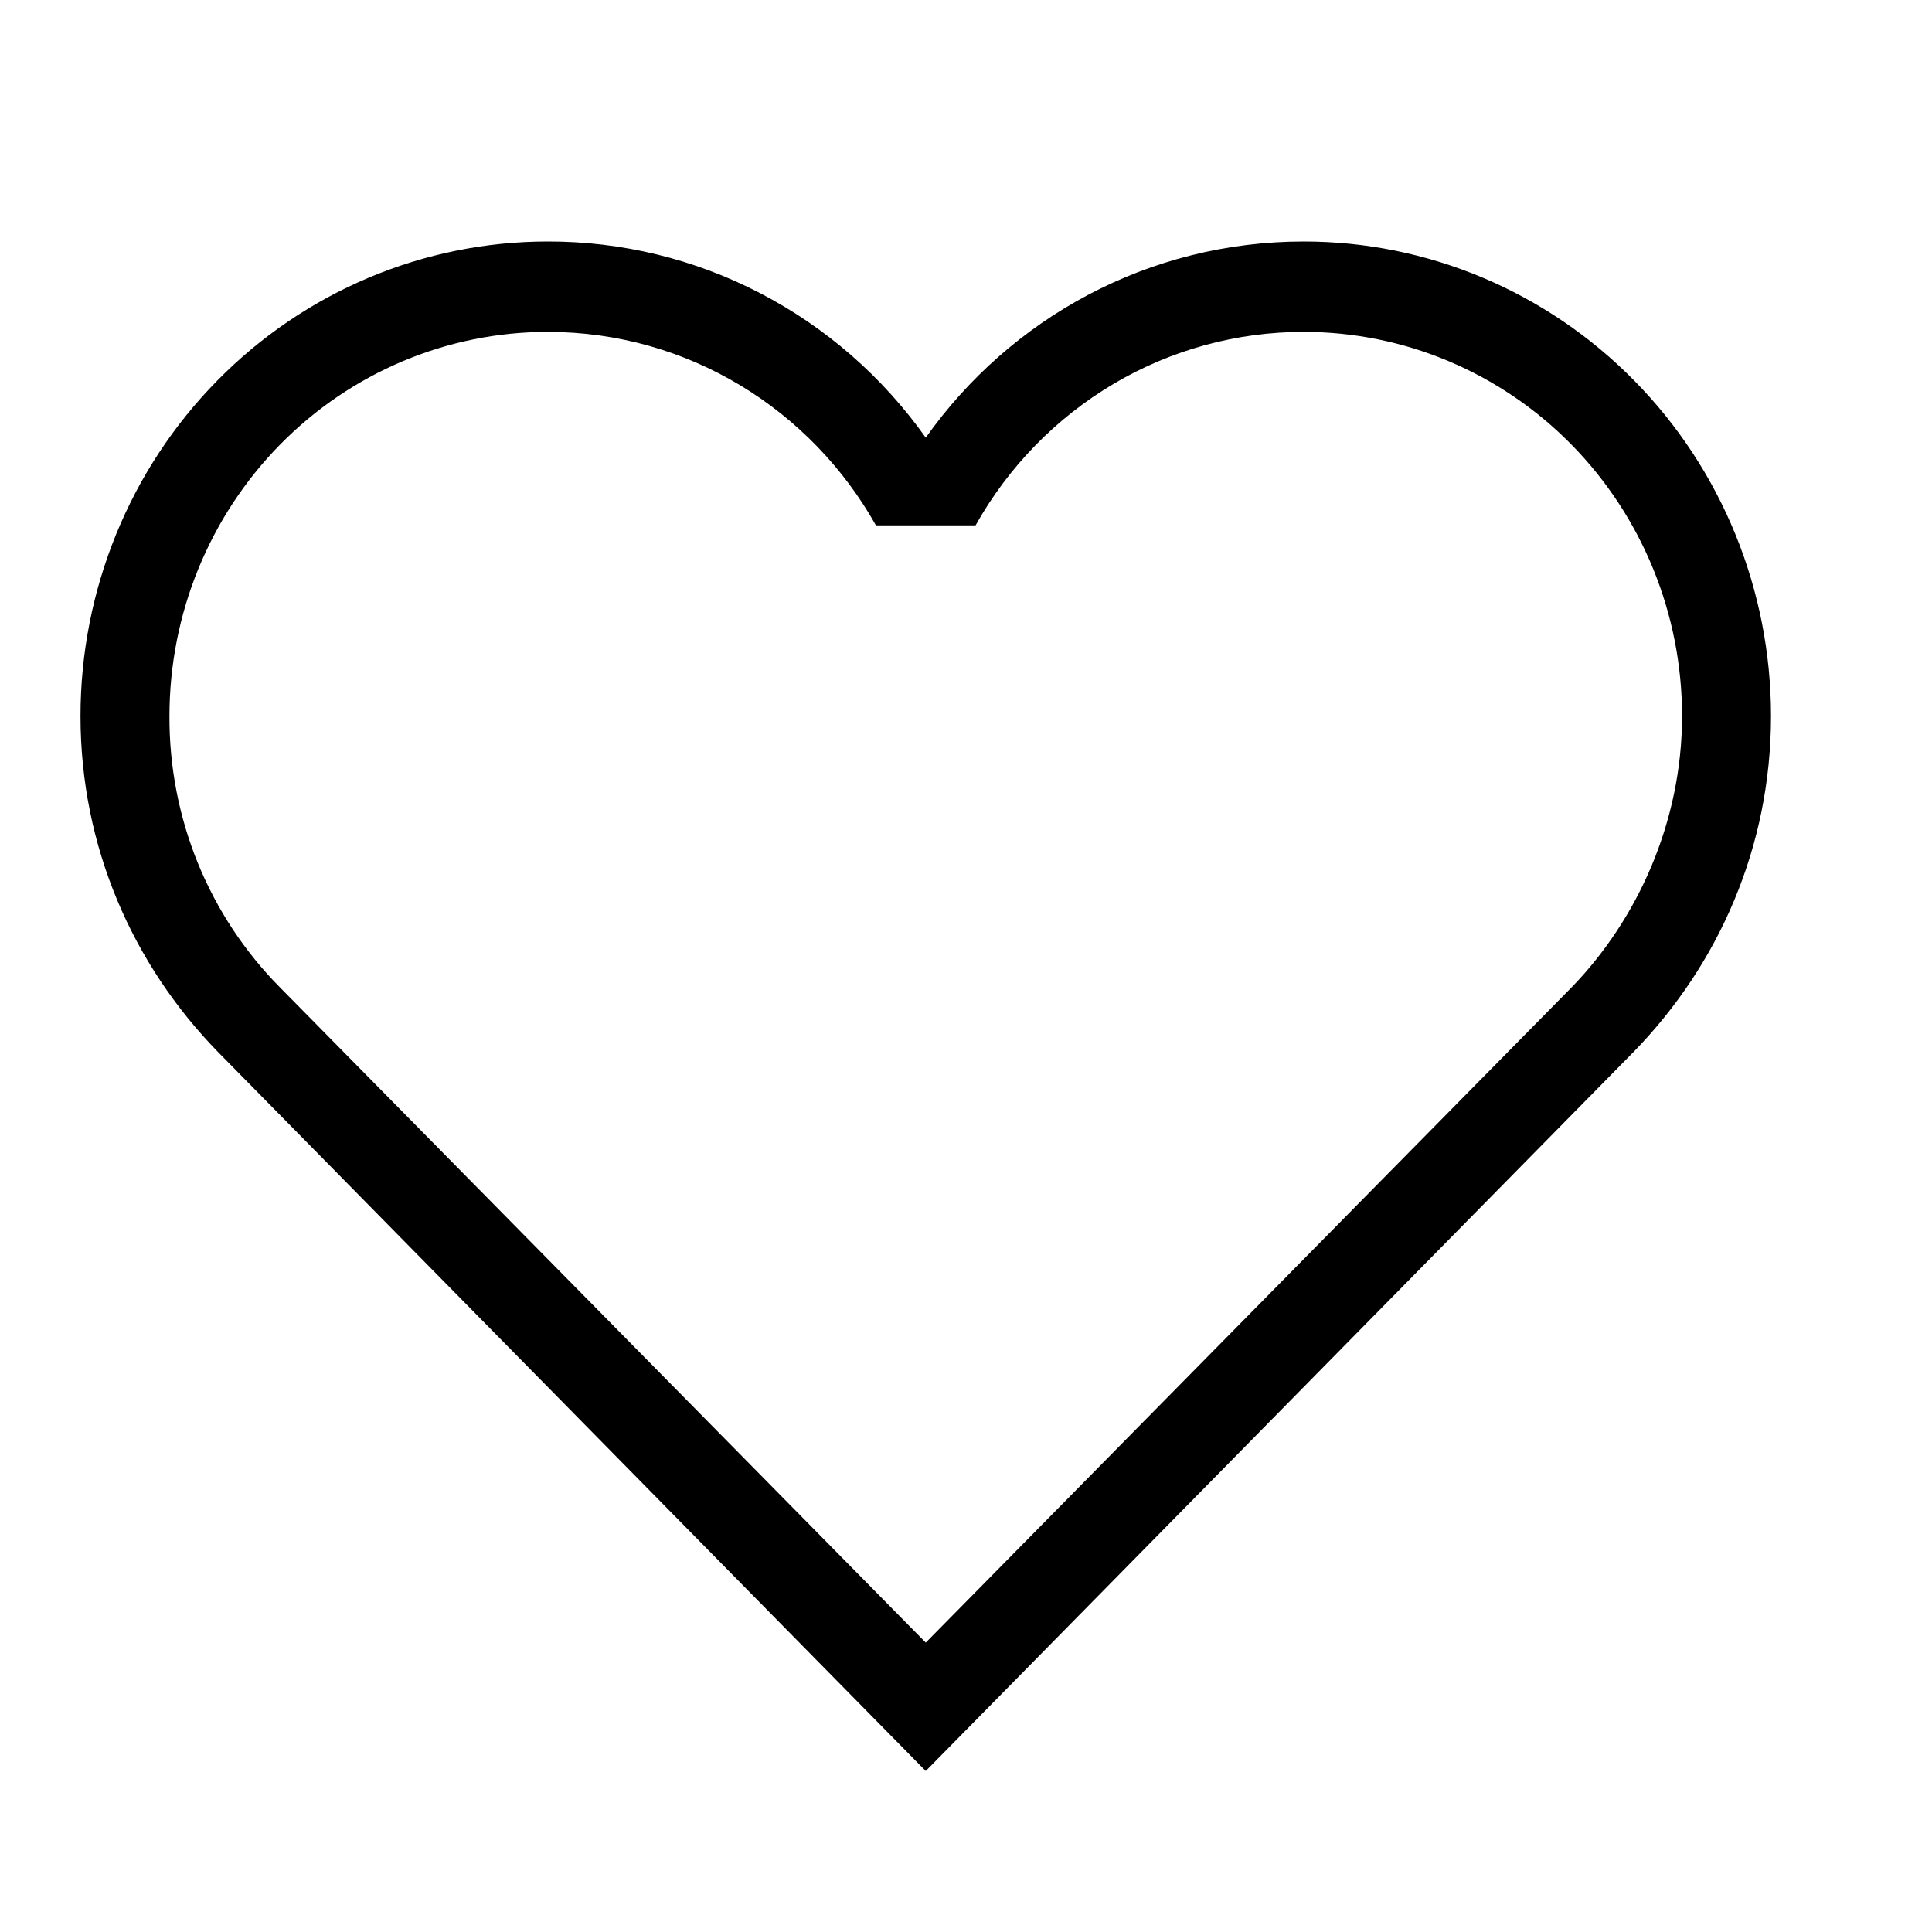 <svg width="24" height="24" viewBox="0 0 24 24" fill="none" xmlns="http://www.w3.org/2000/svg">
<path d="M3.476 12.264C3.039 11.823 2.693 11.298 2.457 10.72C2.222 10.141 2.102 9.521 2.105 8.895C2.105 7.63 2.6 6.416 3.481 5.521C4.362 4.626 5.557 4.123 6.803 4.123C8.549 4.123 10.074 5.089 10.881 6.526H12.119C12.529 5.795 13.123 5.188 13.839 4.765C14.556 4.343 15.369 4.122 16.197 4.123C17.443 4.123 18.638 4.626 19.519 5.521C20.4 6.416 20.895 7.63 20.895 8.895C20.895 10.209 20.342 11.422 19.524 12.264L11.5 20.405L3.476 12.264ZM20.298 13.062C21.348 11.983 22 10.524 22 8.895C22 7.332 21.389 5.832 20.3 4.727C19.212 3.621 17.736 3 16.197 3C14.263 3 12.55 3.955 11.5 5.437C10.964 4.68 10.258 4.065 9.441 3.641C8.624 3.217 7.72 2.998 6.803 3C5.264 3 3.788 3.621 2.7 4.727C1.611 5.832 1 7.332 1 8.895C1 10.524 1.652 11.983 2.702 13.062L11.5 22L20.298 13.062Z" fill="black"/>
</svg>
